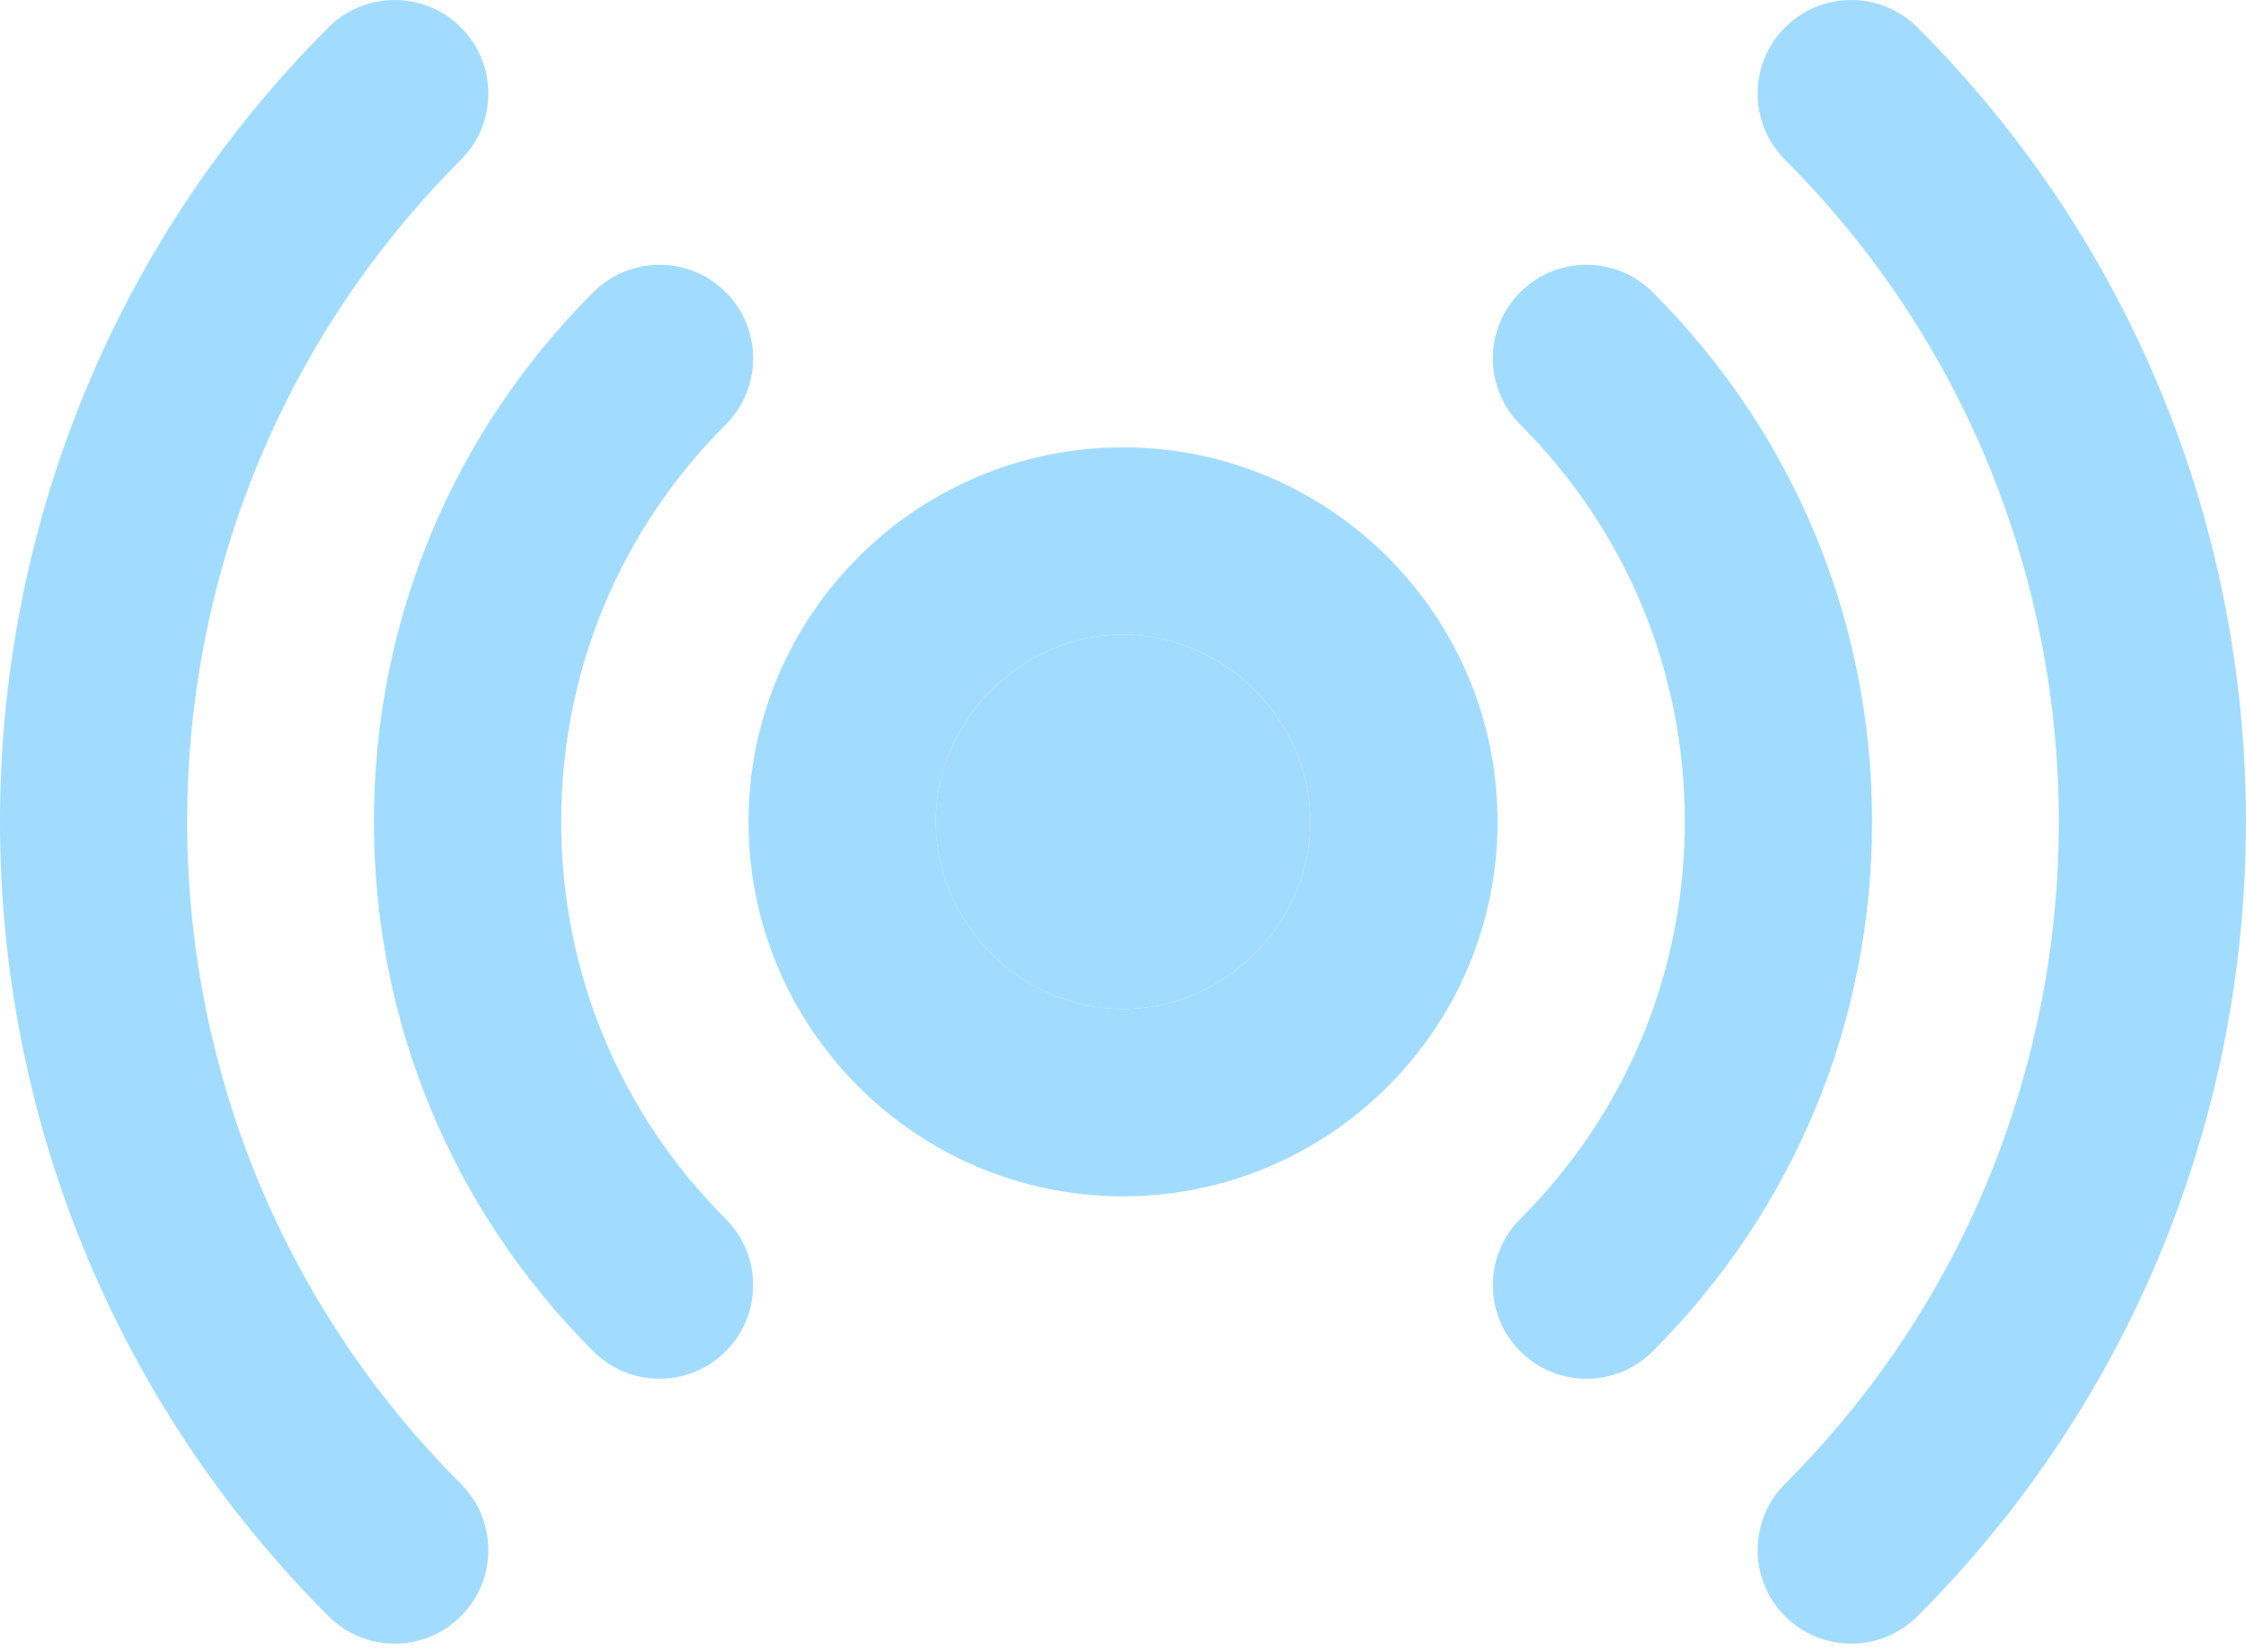 <svg xmlns="http://www.w3.org/2000/svg" width="155" height="114" viewBox="0 0 155 114" fill="none"><path d="M77.502 82.567C63.252 82.567 51.656 70.972 51.656 56.721C51.656 42.47 63.252 30.875 77.502 30.875C91.754 30.875 103.349 42.47 103.349 56.721C103.349 70.972 91.754 82.567 77.502 82.567ZM77.502 43.798C70.498 43.798 64.579 49.717 64.579 56.721C64.579 63.726 70.498 69.644 77.502 69.644C84.507 69.644 90.426 63.726 90.426 56.721C90.426 49.717 84.507 43.798 77.502 43.798Z" fill="#A1DCFF"></path><path d="M77.502 43.798C70.498 43.798 64.579 49.717 64.579 56.721C64.579 63.726 70.498 69.644 77.502 69.644C84.507 69.644 90.426 63.726 90.426 56.721C90.426 49.717 84.507 43.798 77.502 43.798Z" fill="#A1DCFF"></path><path d="M127.758 113.442C126.103 113.442 124.453 112.812 123.189 111.548C120.666 109.025 120.666 104.935 123.189 102.412C148.38 77.218 148.38 36.223 123.189 11.029C120.666 8.506 120.666 4.416 123.189 1.892C125.713 -0.631 129.803 -0.631 132.326 1.892C162.553 32.123 162.553 81.318 132.326 111.548C131.063 112.808 129.409 113.442 127.758 113.442Z" fill="#A1DCFF"></path><path d="M109.484 95.159C107.83 95.159 106.179 94.529 104.916 93.266C102.393 90.742 102.393 86.649 104.916 84.129C112.24 76.808 116.272 67.07 116.272 56.716C116.272 46.361 112.24 36.623 104.916 29.302C102.393 26.782 102.393 22.689 104.916 20.166C107.439 17.643 111.529 17.643 114.053 20.166C123.819 29.926 129.195 42.907 129.195 56.716C129.195 70.524 123.819 83.505 114.053 93.266C112.793 94.529 111.138 95.159 109.484 95.159Z" fill="#A1DCFF"></path><path d="M45.516 95.159C43.861 95.159 42.211 94.529 40.947 93.266C31.181 83.505 25.805 70.524 25.805 56.716C25.805 42.907 31.181 29.926 40.947 20.166C43.471 17.643 47.561 17.643 50.084 20.166C52.607 22.689 52.607 26.782 50.084 29.302C42.76 36.623 38.728 46.361 38.728 56.716C38.728 67.07 42.76 76.808 50.084 84.129C52.607 86.649 52.607 90.742 50.084 93.266C48.821 94.529 47.167 95.159 45.516 95.159Z" fill="#A1DCFF"></path><path d="M27.239 113.442C25.585 113.442 23.934 112.812 22.67 111.548C-7.557 81.318 -7.557 32.123 22.67 1.892C25.194 -0.631 29.284 -0.631 31.807 1.892C34.33 4.416 34.33 8.506 31.807 11.029C6.617 36.223 6.617 77.218 31.807 102.412C34.33 104.935 34.33 109.025 31.807 111.548C30.547 112.808 28.893 113.442 27.239 113.442Z" fill="#A1DCFF"></path></svg>